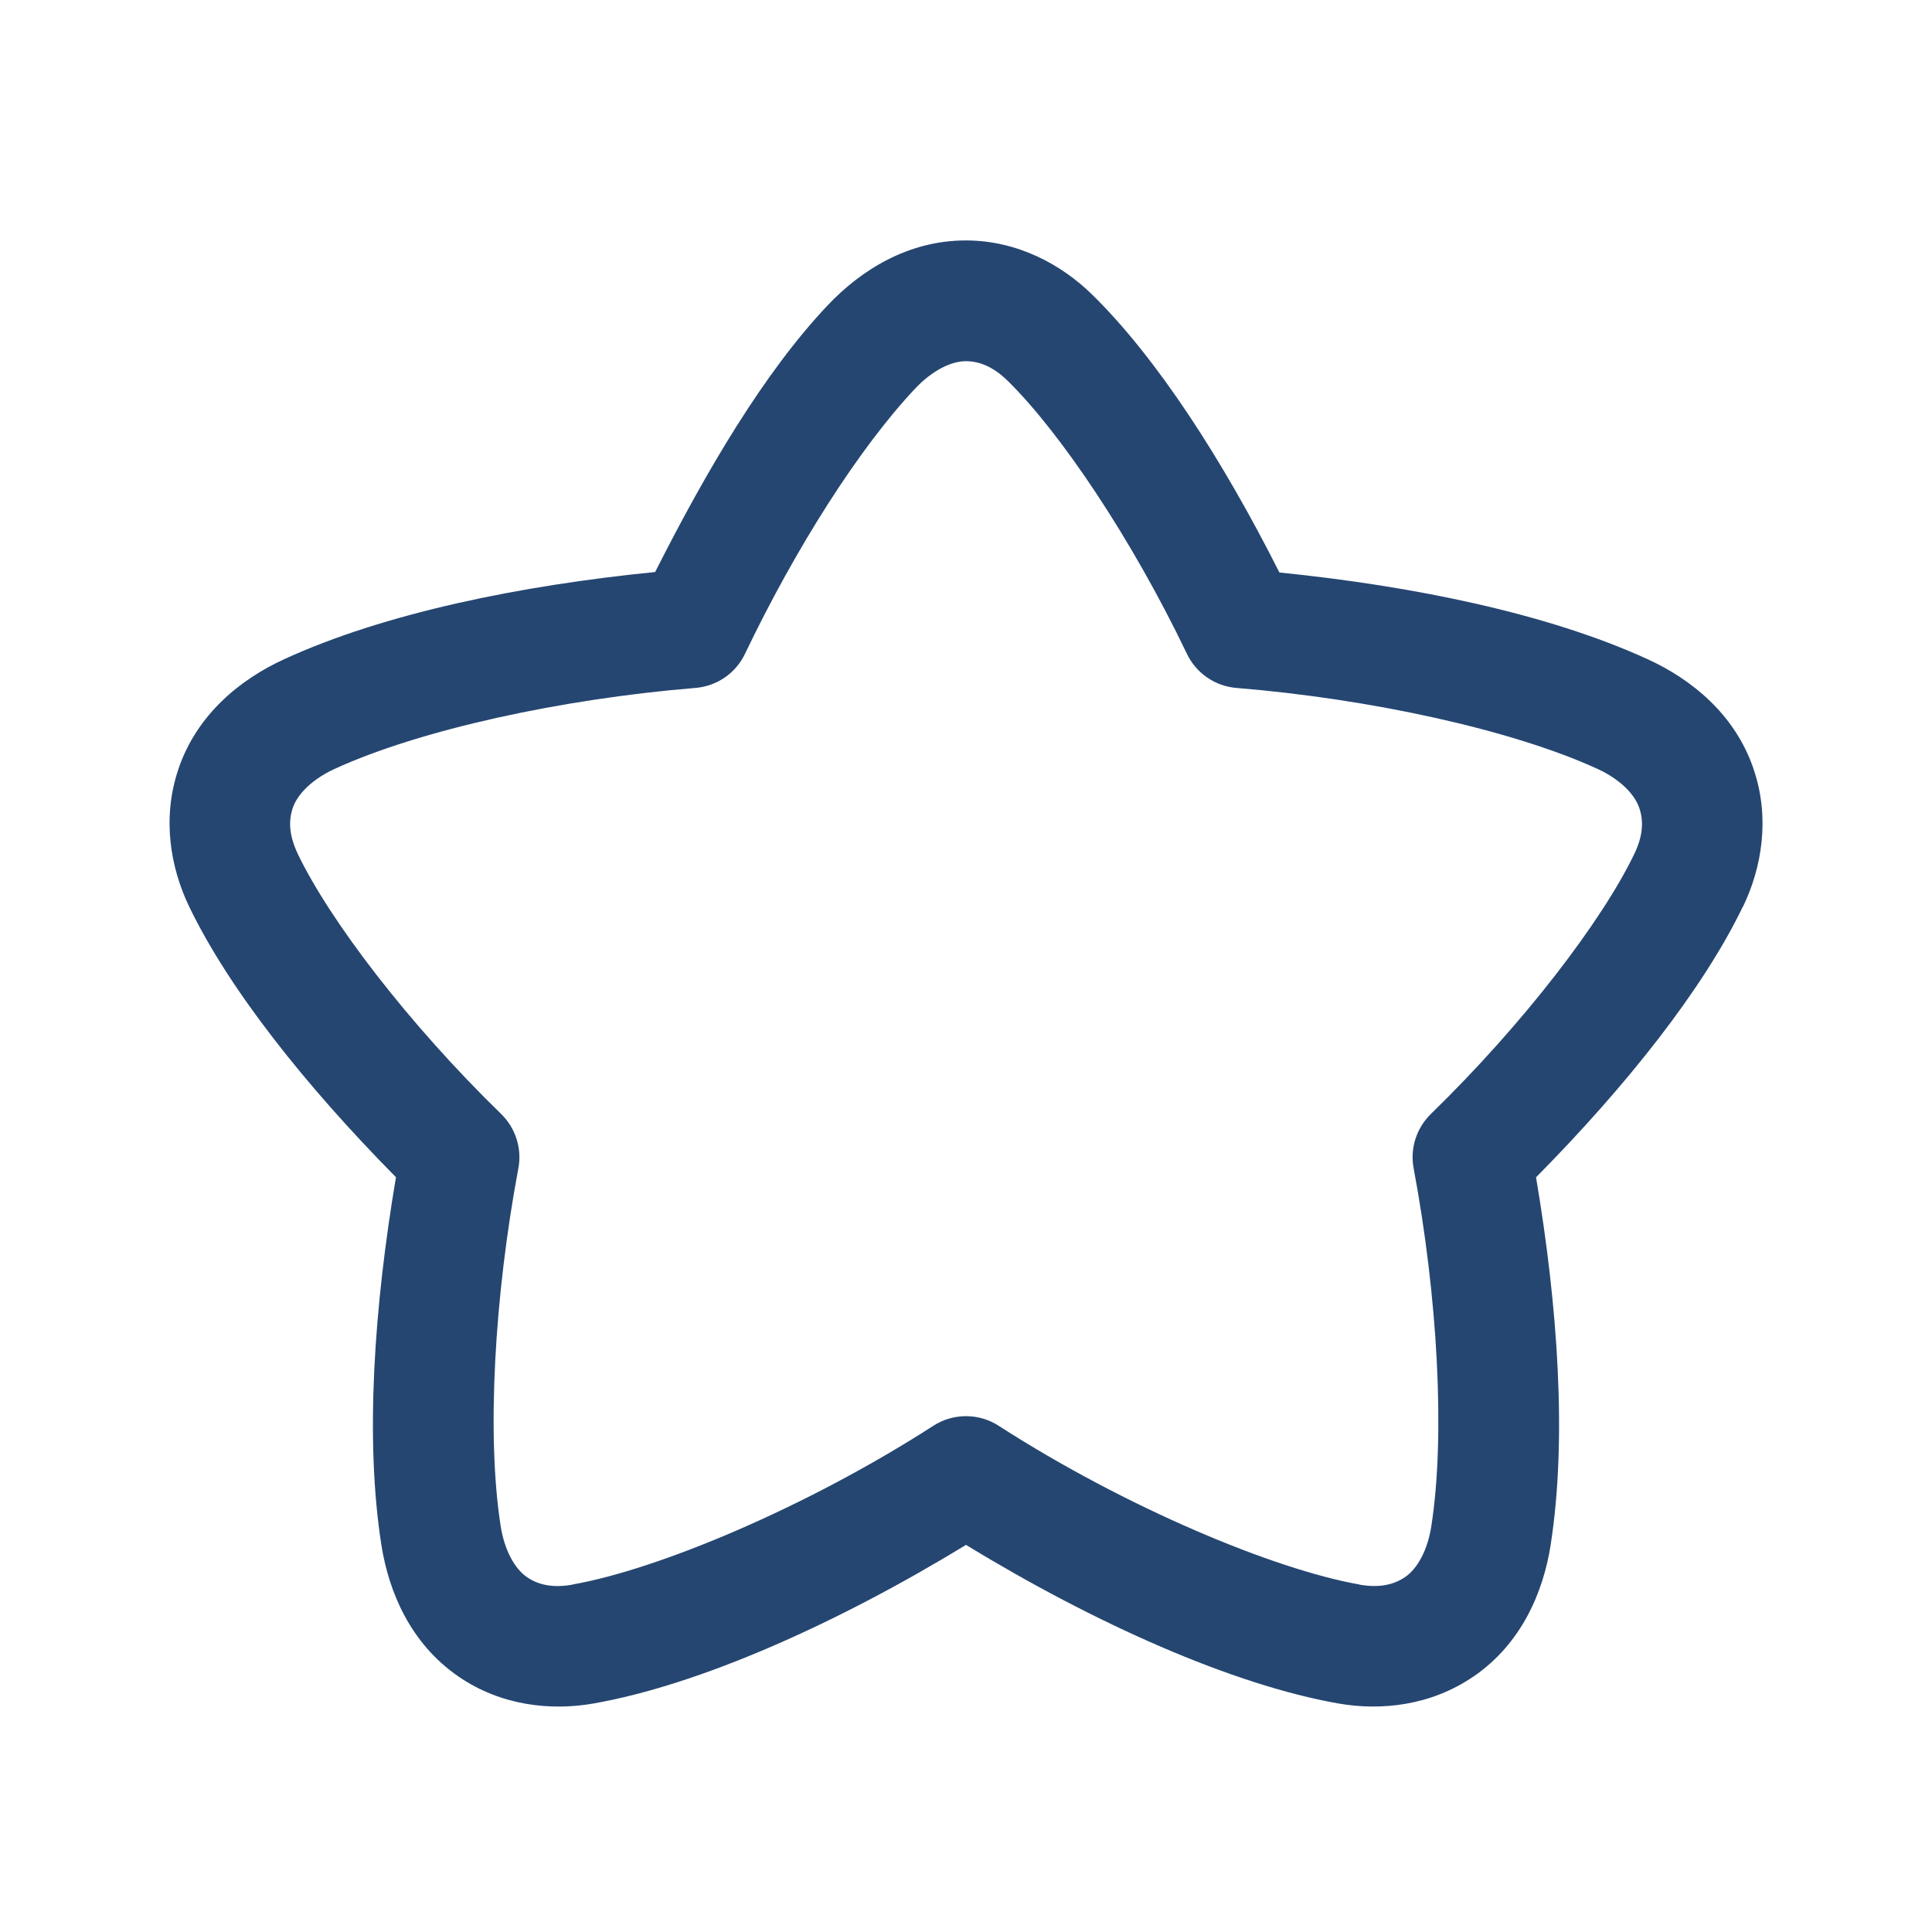 <svg width="40" height="40" viewBox="0 0 40 40" fill="none" xmlns="http://www.w3.org/2000/svg">
<path d="M19.995 4.978C18.793 4.978 17.819 5.6 17.139 6.318C15.82 7.711 14.62 9.753 13.564 11.843C10.79 12.119 7.968 12.691 5.884 13.648C4.984 14.06 4.081 14.783 3.694 15.92V15.923C3.349 16.938 3.529 17.962 3.914 18.765C4.74 20.482 6.328 22.48 8.198 24.373C7.748 27.035 7.552 29.793 7.896 31.985C8.049 32.962 8.5 34.027 9.49 34.709C10.375 35.319 11.411 35.423 12.288 35.269C14.476 34.885 17.322 33.62 20 31.985C22.678 33.62 25.525 34.885 27.712 35.269C28.59 35.423 29.624 35.316 30.508 34.709H30.51C31.5 34.029 31.952 32.965 32.105 31.985V31.982C32.447 29.791 32.252 27.036 31.802 24.375C33.672 22.483 35.26 20.483 36.086 18.767H36.089C36.474 17.966 36.653 16.94 36.306 15.923V15.92C35.919 14.784 35.016 14.062 34.116 13.65C32.045 12.7 29.246 12.131 26.489 11.853C25.312 9.519 23.954 7.416 22.617 6.104C21.983 5.481 21.069 4.978 19.995 4.978ZM19.995 7.478C20.304 7.478 20.586 7.613 20.867 7.888C21.948 8.951 23.428 11.143 24.573 13.535C24.667 13.732 24.811 13.902 24.991 14.026C25.171 14.15 25.38 14.225 25.598 14.243C28.35 14.467 31.299 15.105 33.076 15.92C33.539 16.133 33.843 16.441 33.94 16.729C34.04 17.02 34.005 17.33 33.835 17.683C33.171 19.063 31.545 21.196 29.624 23.064C29.477 23.208 29.367 23.386 29.305 23.582C29.242 23.778 29.23 23.987 29.268 24.189C29.764 26.834 29.927 29.723 29.634 31.597V31.599C29.556 32.101 29.344 32.477 29.094 32.649C28.838 32.825 28.529 32.875 28.145 32.808V32.805C26.383 32.496 23.297 31.208 20.676 29.519C20.475 29.389 20.24 29.32 20 29.32C19.76 29.32 19.525 29.389 19.324 29.519C16.703 31.208 13.618 32.496 11.855 32.805V32.808C11.47 32.876 11.163 32.827 10.908 32.651C10.658 32.479 10.445 32.1 10.366 31.597C10.072 29.723 10.236 26.834 10.732 24.189C10.77 23.987 10.758 23.778 10.695 23.582C10.633 23.386 10.524 23.208 10.376 23.064C8.455 21.195 6.832 19.064 6.167 17.683V17.681C5.998 17.327 5.962 17.02 6.062 16.726C6.16 16.439 6.464 16.133 6.926 15.92C8.702 15.105 11.647 14.467 14.399 14.243C14.617 14.225 14.827 14.15 15.007 14.026C15.187 13.902 15.331 13.732 15.425 13.535C16.465 11.359 17.795 9.263 18.955 8.037C19.304 7.669 19.693 7.478 19.995 7.478Z" fill="#254671"/>
</svg>

